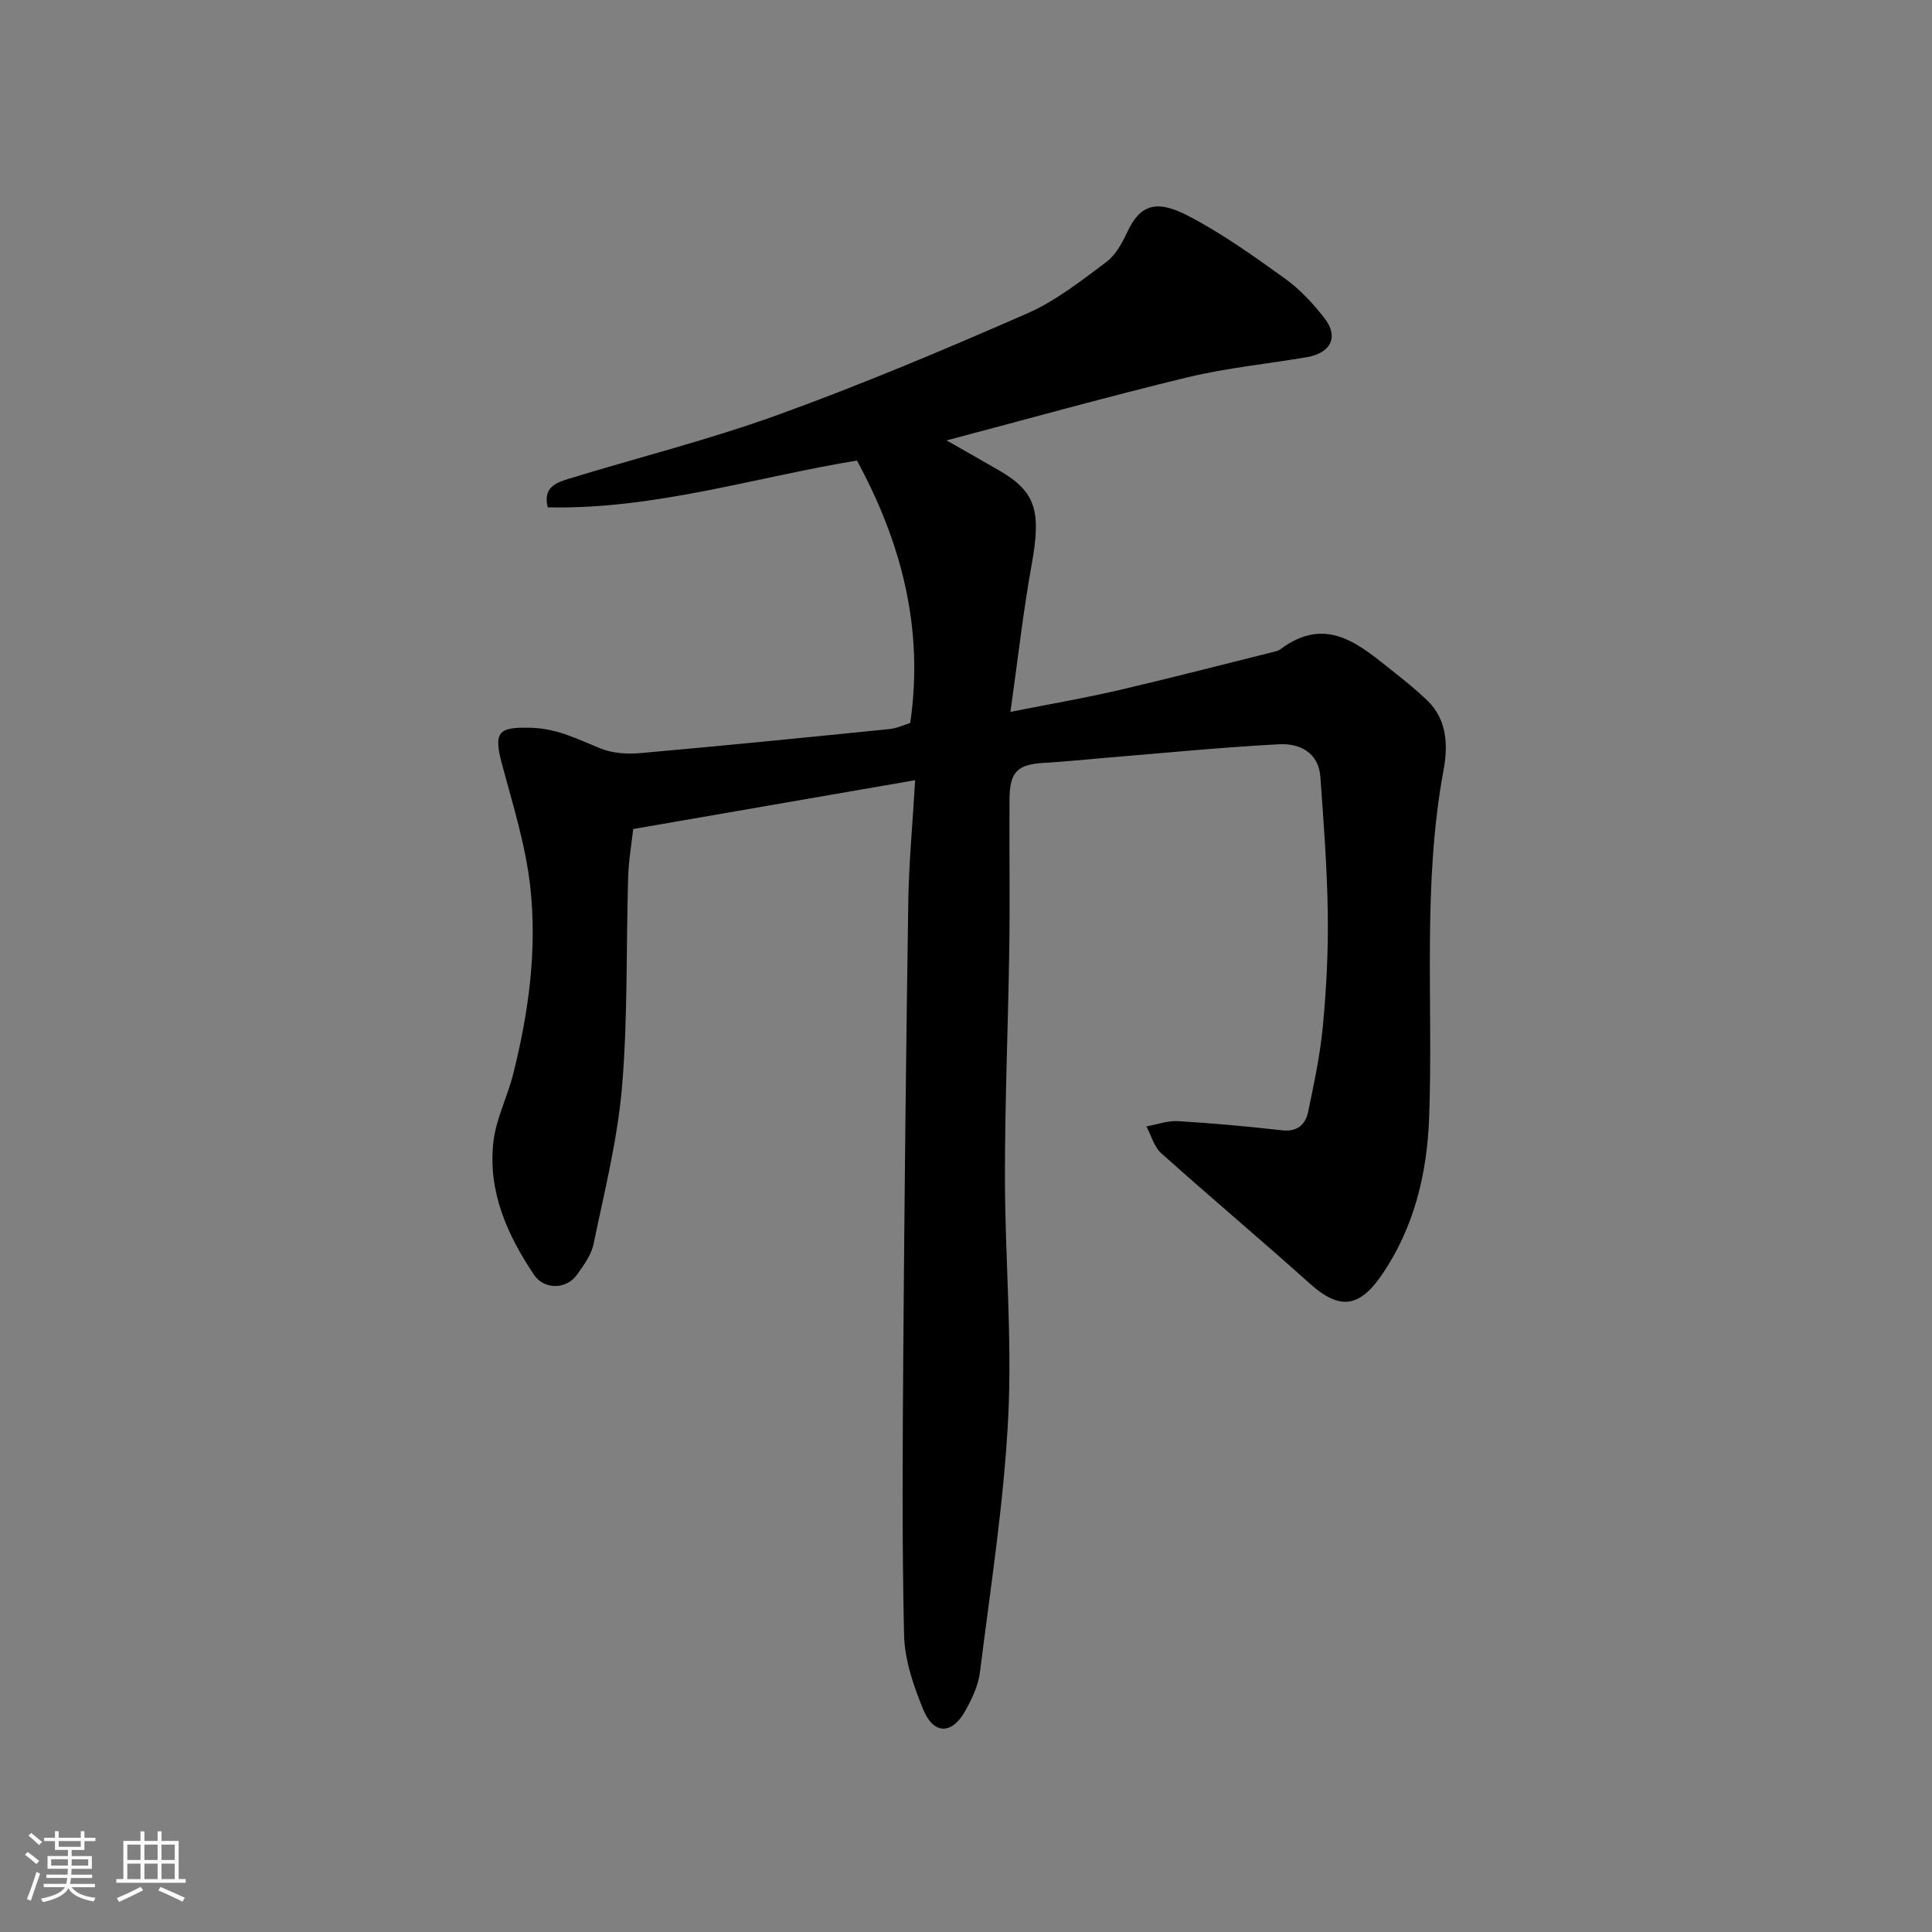 <svg enable-background="new 0 0 400 400" viewBox="0 0 400 400" xmlns="http://www.w3.org/2000/svg"><rect x="0" y="0" width="400" height="400" fill="#808080" stroke="none"/><path d="m5.17 384 .55-.58c.85.61 1.65 1.24 2.4 1.87l-.59.64c-.83-.73-1.62-1.38-2.36-1.93m1.22 9.53-.82-.34c.71-1.76 1.37-3.64 1.98-5.63.24.13.5.25.76.36-.6 1.67-1.24 3.54-1.92 5.61m-.5-13.5.57-.54c.56.44 1.31 1.06 2.26 1.87l-.64.64c-.68-.66-1.41-1.32-2.19-1.97m3.25.46h2.24v-1.36h.77v1.36h4.57v-1.36h.76v1.36h2.28v.69h-2.28v1.84h-2.64v1.26h4.18v2.64h-4.21c0 .45-.02.86-.05 1.21h4.32v.69h-4.38c-.04.34-.1.75-.19 1.22h5.15v.69h-4.82c.87 1.19 2.51 1.92 4.93 2.19-.17.31-.3.57-.37.76-2.77-.49-4.52-1.41-5.26-2.76-.56 1.26-2.3 2.23-5.24 2.9-.12-.24-.26-.48-.43-.72 2.73-.55 4.38-1.34 4.96-2.38h-4.38v-.69h4.65c.1-.38.17-.79.21-1.22h-4.32v-.69h4.4c.03-.34.05-.75.05-1.21h-4.2v-2.64h4.23v-1.26h-2.69v-1.84h-2.24zm1.46 4.46v1.29h3.45c.01-.4.02-.57.01-.53v-.32-.45h-3.46zm1.55-2.59h4.57v-1.19h-4.57zm6.11 2.59h-3.42v.77c-.01.19-.01.37-.02.53h3.44z" fill="#fafafa"/><path d="m32.63 379.16h.82v1.98h3.54v7.89h1.46v.78h-14.37v-.78h1.46v-7.89h3.54v-1.98h.82v1.98h2.73zm-3.49 11.48.5.73c-1.61.82-3.28 1.63-5 2.41-.13-.27-.28-.55-.44-.82 1.75-.72 3.4-1.49 4.94-2.32m-2.78-5.55h2.73v-3.18h-2.73zm0 3.95h2.73v-3.2h-2.73zm3.54-3.95h2.73v-3.18h-2.73zm0 3.95h2.73v-3.2h-2.73zm7.89 4.68c-1.84-.92-3.51-1.7-5.02-2.32l.45-.73c1.89.8 3.57 1.55 5.04 2.23zm-1.62-11.81h-2.73v3.18h2.73zm-2.73 7.13h2.73v-3.2h-2.73z" fill="#fafafa"/><path d="m189.47 161.53c-20 3.46-38.81 6.72-58.37 10.11-.33 2.98-.95 6.49-1.05 10.01-.43 14.43-.05 28.92-1.26 43.28-.92 10.97-3.66 21.8-5.9 32.63-.47 2.28-2.05 4.42-3.46 6.39-2.19 3.05-6.78 3.1-8.87-.02-5.58-8.31-9.59-17.33-8.4-27.57.55-4.74 2.89-9.25 4.08-13.96 3.2-12.69 4.98-25.67 3.56-38.67-.94-8.64-3.62-17.13-5.89-25.59-1.82-6.79-.6-7.66 6.19-7.45 5.44.17 9.65 2.44 14.31 4.3 2.48.99 5.5 1.17 8.2.93 17.18-1.52 34.34-3.24 51.5-4.97 1.57-.16 3.08-.88 4.34-1.26 2.86-19.54-1.8-37.34-11.03-54.34-21.12 3.47-42 10.18-64.02 9.69-1.04-4.18 1.8-5.13 4.37-5.92 14.46-4.43 29.19-8.12 43.38-13.26 17.43-6.32 34.56-13.54 51.55-20.98 5.89-2.58 11.14-6.75 16.35-10.63 1.95-1.45 3.3-3.99 4.38-6.28 2.52-5.34 5.72-6.83 12.46-3.34 7.05 3.65 13.61 8.35 20.09 13 3.13 2.25 5.88 5.2 8.25 8.26 2.99 3.86 1.33 7.2-3.68 8.06-8.2 1.4-16.54 2.21-24.61 4.15-16.51 3.99-32.89 8.57-49.98 13.08 4.11 2.34 7.51 4.25 10.87 6.2 7.67 4.46 8.78 8.4 6.75 19.62-1.77 9.77-2.86 19.66-4.38 30.39 8.34-1.66 15.37-2.86 22.3-4.47 10.77-2.51 21.48-5.29 32.21-7.96.47-.12.99-.25 1.37-.53 9.73-7.28 16.63-.72 23.7 4.86 2.32 1.83 4.63 3.71 6.75 5.76 4.16 4.03 4.26 9.45 3.34 14.39-4.42 23.86-2.11 47.94-2.98 71.9-.42 11.63-3.09 22.88-9.9 32.75-4.65 6.74-8.76 7.08-14.76 1.7-10.17-9.12-20.64-17.92-30.82-27.04-1.48-1.33-2.06-3.67-3.06-5.54 2.19-.39 4.4-1.22 6.55-1.09 7.21.43 14.41 1.1 21.59 1.9 3.2.36 4.82-1.28 5.36-3.88 1.23-5.9 2.49-11.83 3.05-17.82.72-7.73 1.12-15.53 1-23.29-.14-9.4-.85-18.79-1.53-28.17-.37-5.07-4.28-6.98-8.47-6.77-11.99.62-23.94 1.82-35.91 2.8-4.26.35-8.52.81-12.79 1.05-5.51.31-7.14 1.82-7.19 7.44-.07 10.33.1 20.67-.05 30.99-.23 15.77-.91 31.53-.9 47.3.01 16.6 1.51 33.24.68 49.78-.89 17.64-3.66 35.19-5.85 52.75-.35 2.81-1.7 5.64-3.12 8.15-2.72 4.79-6.49 4.78-8.61-.38-2.01-4.89-3.86-10.26-3.98-15.46-.46-19.65-.3-39.32-.16-58.99.23-30.93.56-61.86 1.03-92.79.12-8.02.89-16.08 1.42-25.2z" fill="#000001"/></svg>